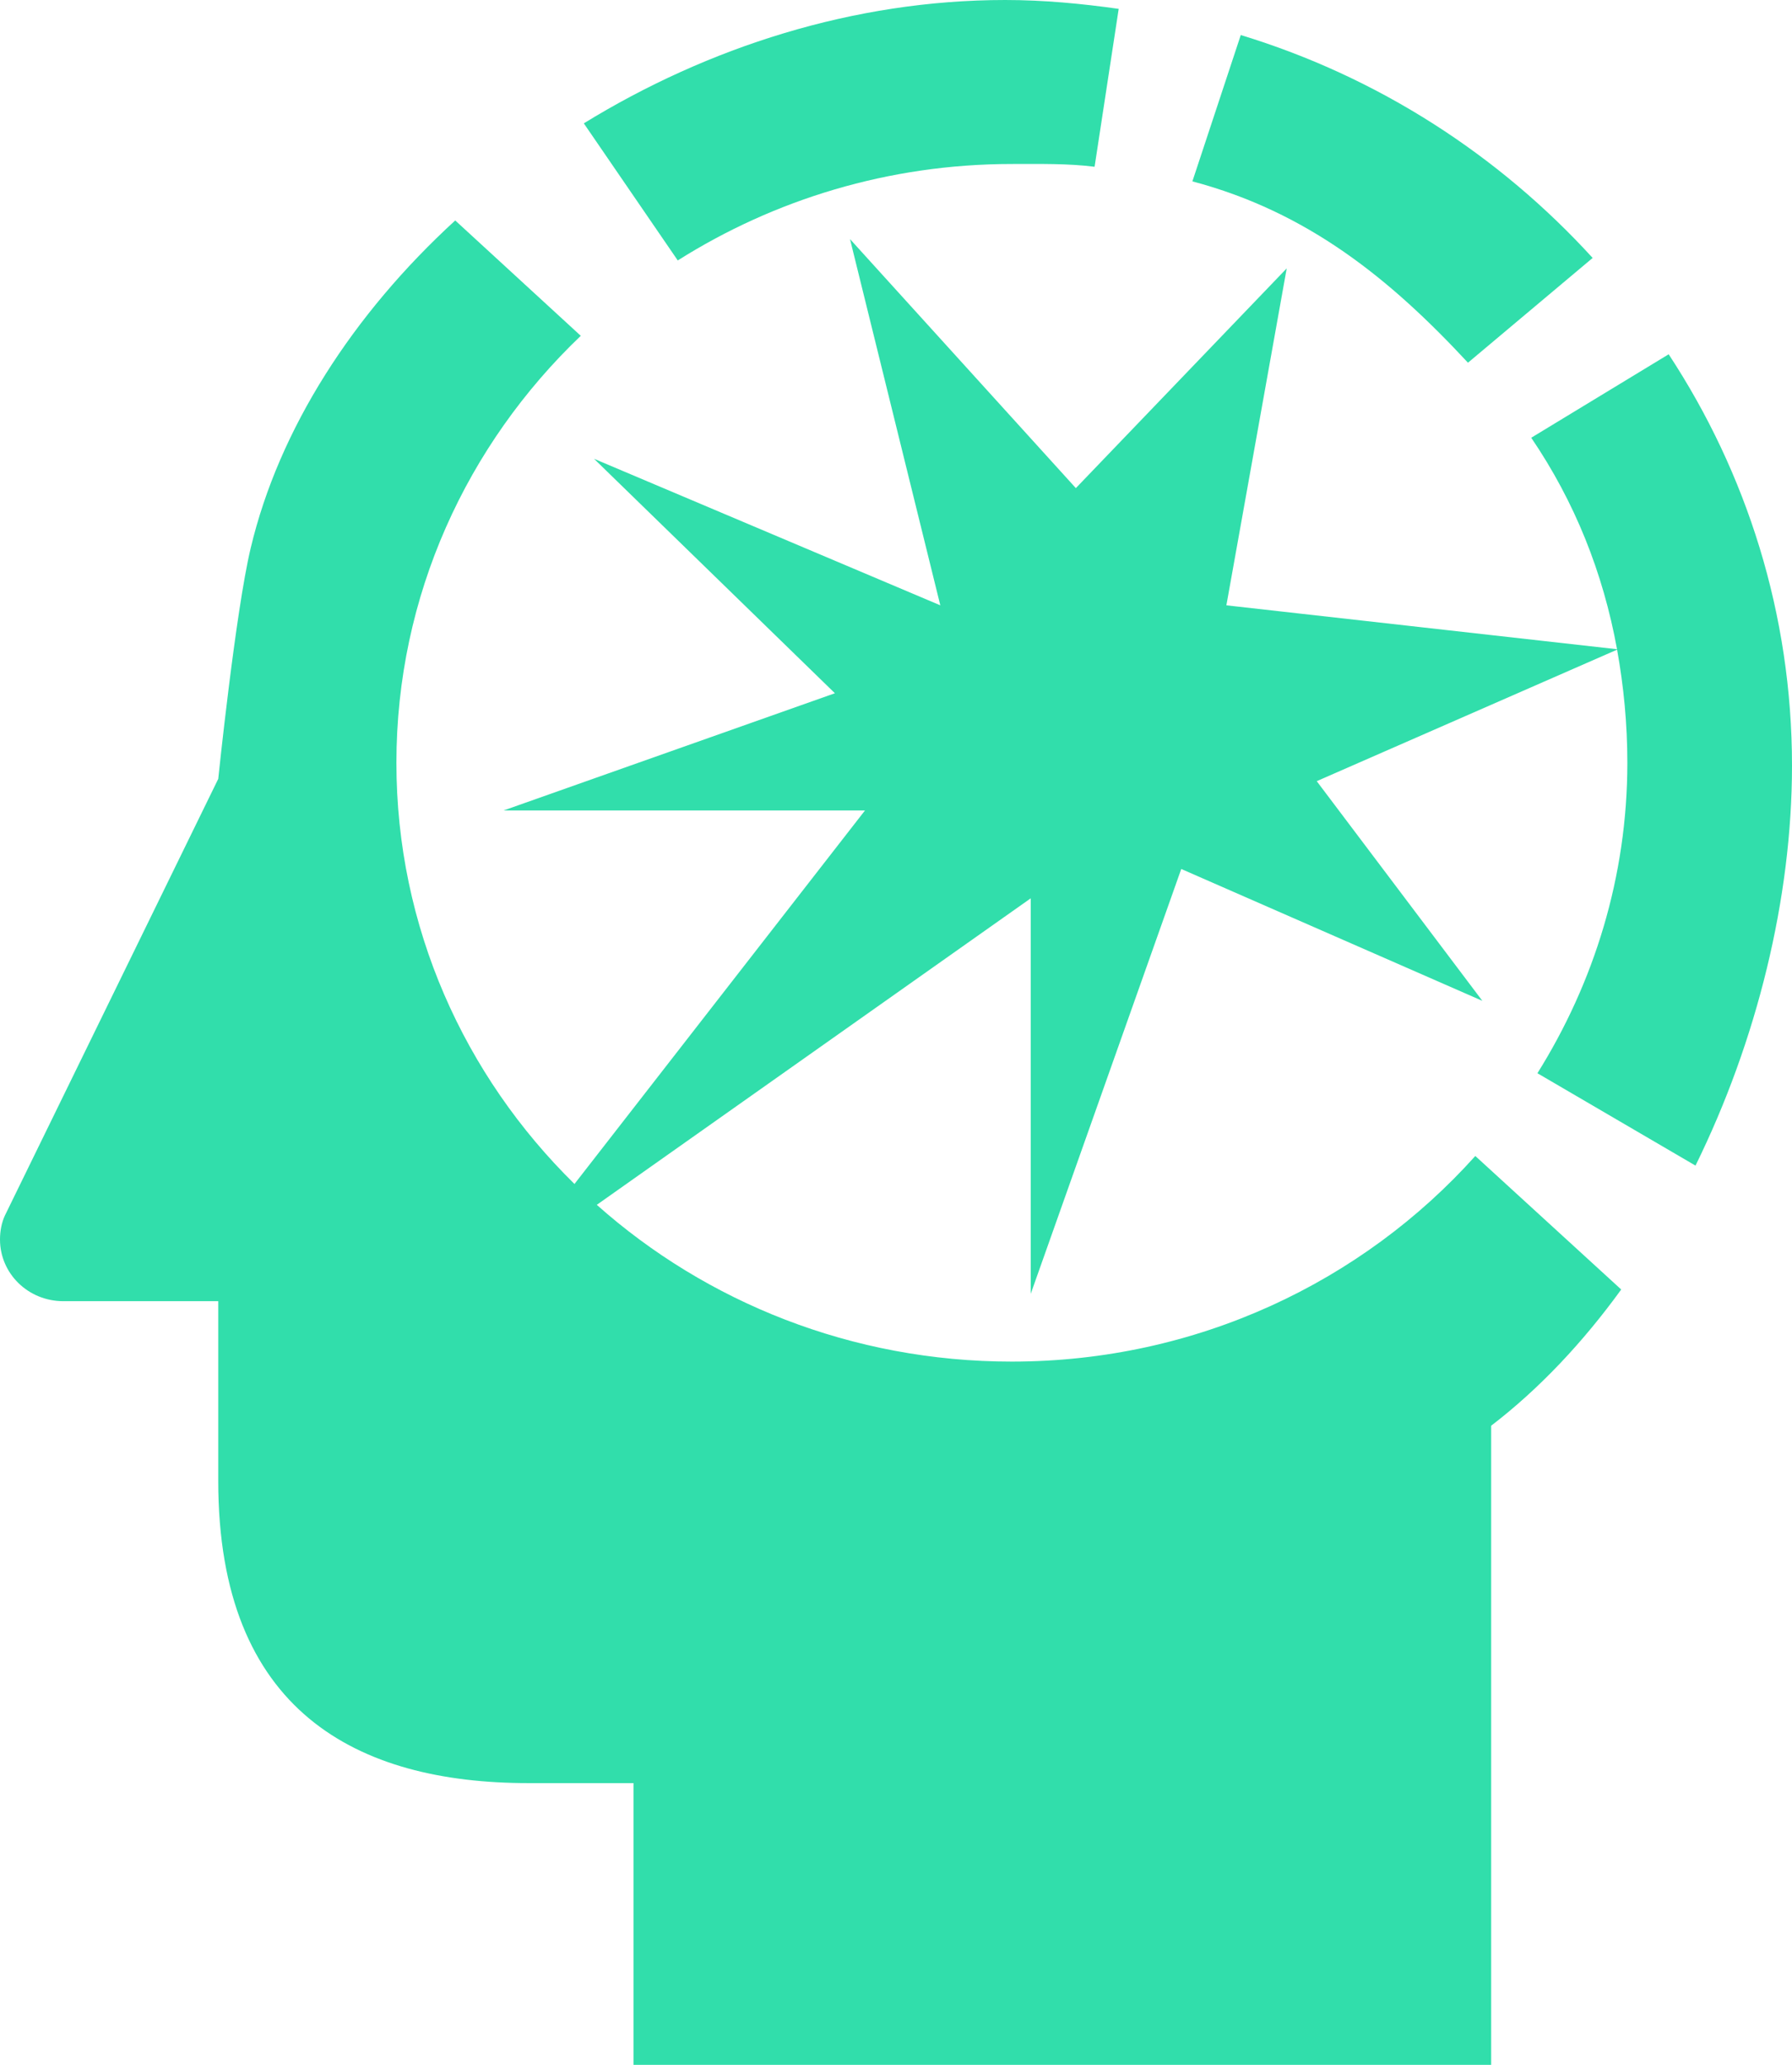 <?xml version="1.0" encoding="utf-8"?>
<svg xmlns="http://www.w3.org/2000/svg" fill="none" height="100%" overflow="visible" preserveAspectRatio="none" style="display: block;" viewBox="0 0 33 38" width="100%">
<g id="icon">
<path d="M10.695 6.18C8.601 8.179 7.3 10.96 7.3 14.038C7.3 17.061 8.552 19.799 10.579 21.789L15.929 14.915H9.274L15.375 12.758L10.939 8.443L17.316 11.14L15.653 4.4L19.812 8.983L23.695 4.939L22.584 11.14L29.778 11.948C29.52 10.535 28.998 9.232 28.198 8.056L30.729 6.52C32.166 8.706 33 11.303 33 14.091C33 16.538 32.353 19.156 31.223 21.451L28.312 19.751C29.355 18.084 29.968 16.133 29.968 14.037C29.968 13.319 29.9 12.626 29.779 11.956L24.248 14.376L27.298 18.419L21.753 15.992L18.981 23.811V16.532L10.99 22.173C13.005 23.965 15.689 25.058 18.634 25.058C22.042 25.057 25.091 23.588 27.168 21.274L29.855 23.731C29.151 24.702 28.348 25.558 27.46 26.238V38H11.666V32.815H9.73C6.574 32.815 4.019 31.495 4.019 27.255V23.946H1.166C0.519 23.946 0 23.438 0 22.811C4.47721e-05 22.656 0.029 22.503 0.089 22.372L4.019 14.334C4.019 14.334 4.336 11.264 4.616 10.089C5.139 7.889 6.504 5.778 8.383 4.057L10.695 6.18Z" fill="#31DEAB"/>
<path d="M22.849 0.645C25.386 1.417 27.608 2.861 29.329 4.747L27.033 6.675C25.601 5.134 24.082 3.9 21.958 3.338L22.849 0.645Z" fill="#31DEAB"/>
<path d="M18.511 0C19.223 0 19.917 0.067 20.601 0.163L20.157 3.069C19.671 3.007 19.138 3.018 18.634 3.018C16.363 3.018 14.253 3.675 12.481 4.793L10.751 2.27C13.029 0.871 15.721 9.43842e-05 18.511 0Z" fill="#31DEAB"/>
</g>
</svg>